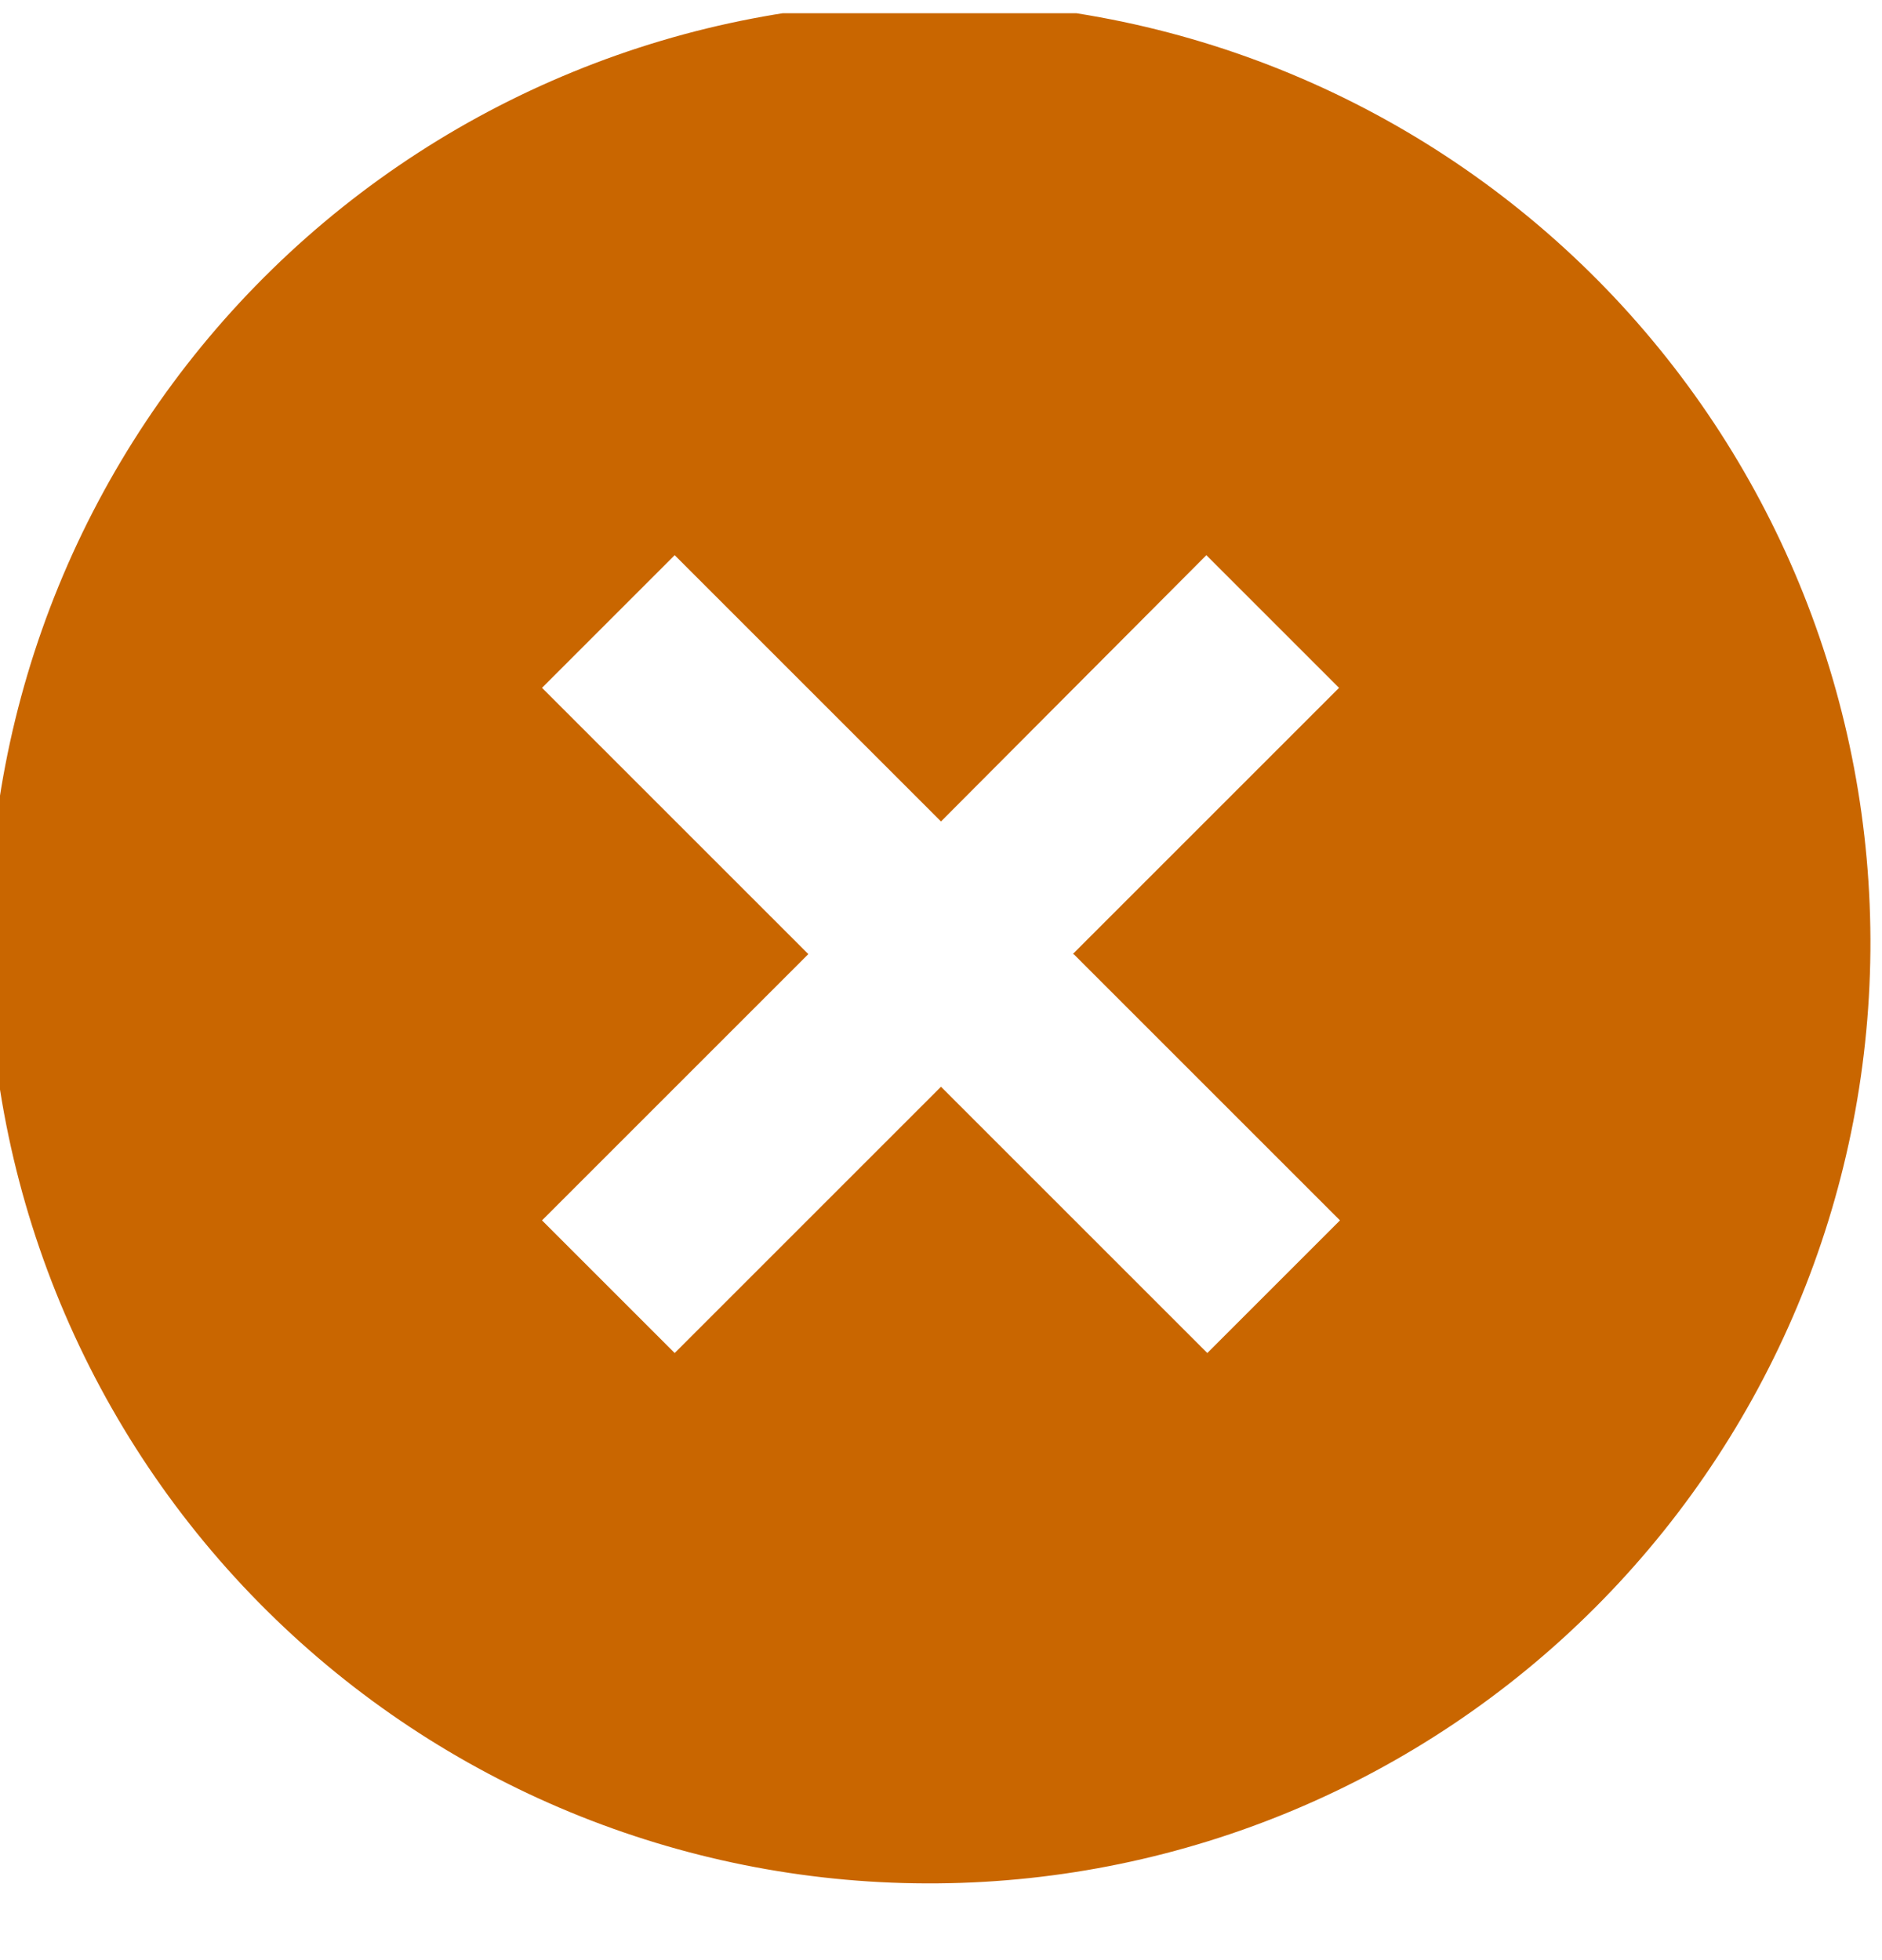 <svg width="24" height="25" viewBox="0 0 24 25" fill="none" xmlns="http://www.w3.org/2000/svg">
<g clip-path="url(#clip0_471_14624)">
<path d="M3.516 20.653C2.37 19.547 1.456 18.222 0.827 16.758C0.198 15.294 -0.133 13.72 -0.147 12.126C-0.161 10.533 0.143 8.953 0.746 7.478C1.35 6.003 2.241 4.663 3.367 3.537C4.494 2.41 5.834 1.519 7.309 0.916C8.783 0.312 10.364 0.009 11.957 0.022C13.55 0.036 15.125 0.367 16.589 0.996C18.053 1.625 19.377 2.539 20.484 3.685C22.67 5.949 23.879 8.98 23.852 12.126C23.825 15.273 22.563 18.282 20.338 20.507C18.113 22.732 15.103 23.994 11.957 24.021C8.81 24.049 5.779 22.839 3.516 20.653ZM13.68 12.169L17.076 8.773L15.384 7.081L12 10.477L8.604 7.081L6.912 8.773L10.308 12.169L6.912 15.565L8.604 17.257L12 13.861L15.396 17.257L17.088 15.565L13.692 12.169H13.68Z" fill="#C96600"/>
</g>
<defs>
<clipPath id="clip0_471_14624">
<rect width="24" height="24" fill="white" transform="translate(0 0.169)"/>
</clipPath>
</defs>
</svg>
